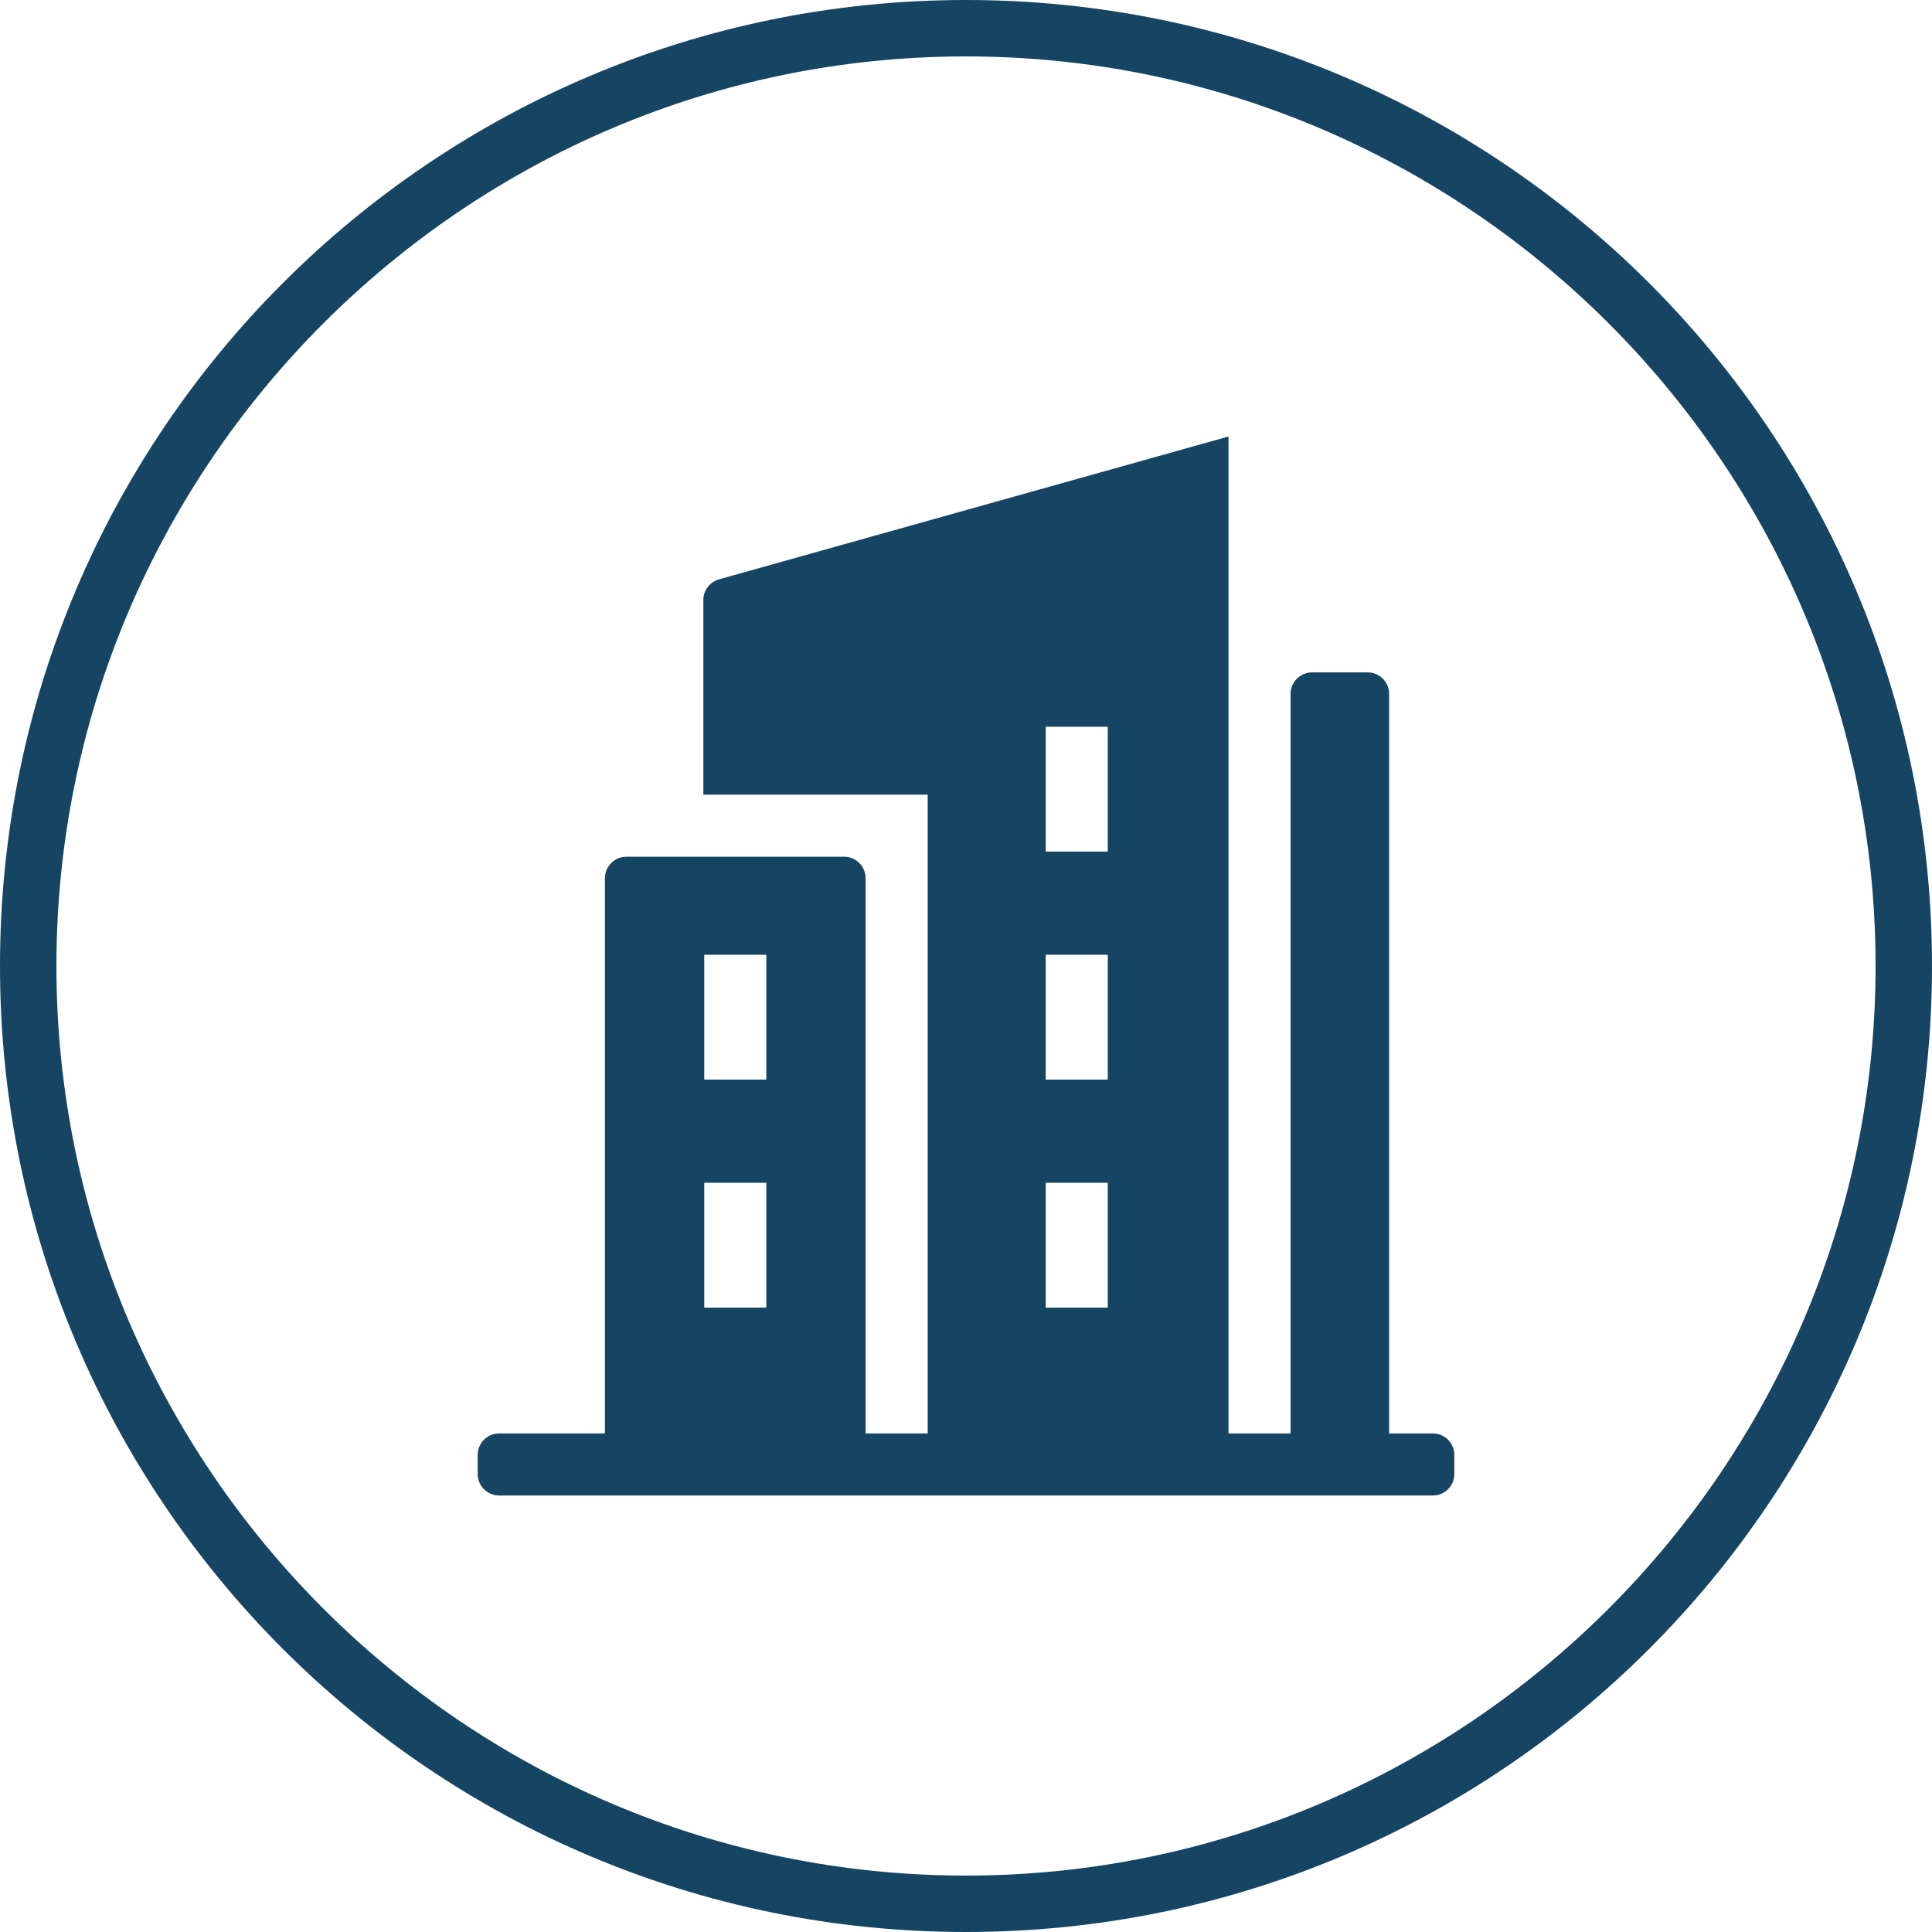 <svg width="270" height="270" viewBox="0 0 270 270" fill="none" xmlns="http://www.w3.org/2000/svg">
<g clip-path="url(#clip0_3579_797)">
<path d="M135 270C60.451 270 0 209.549 0 135C0 60.451 60.451 0 135 0C209.549 0 270 60.451 270 135C270 209.549 209.549 270 135 270ZM135 7.885C64.991 7.885 7.885 64.991 7.885 135C7.885 205.009 64.991 262.115 135 262.115C205.009 262.115 262.115 205.009 262.115 135C262.115 64.991 205.009 7.885 135 7.885Z" fill="#164563"/>
<path d="M194.134 200.326V96.97C194.134 95.313 192.791 93.97 191.134 93.97H183.361C181.704 93.97 180.361 95.313 180.361 96.97V200.326H171.687V61L100.484 80.964C99.189 81.327 98.294 82.507 98.294 83.852V111.056H129.645V200.326H120.971V122.73C120.971 121.073 119.628 119.73 117.971 119.73H87.541C85.884 119.73 84.541 121.073 84.541 122.73V200.326H69.758C68.101 200.326 66.758 201.669 66.758 203.326V206C66.758 207.657 68.101 209 69.758 209H200.243C201.9 209 203.243 207.657 203.243 206V203.326C203.243 201.669 201.9 200.326 200.243 200.326H194.134ZM146.139 150.877V133.429H154.813V150.877H146.139ZM154.813 165.294V182.741H146.139V165.294H154.813ZM146.139 119.012V101.565H154.813V119.012H146.139ZM98.419 133.429H107.093V150.877H98.419V133.429ZM98.419 165.294H107.093V182.741H98.419V165.294Z" fill="#164563"/>
</g>
<defs>
<clipPath id="clip0_3579_797">
<rect width="270" height="270" fill="white"/>
</clipPath>
</defs>
</svg>
